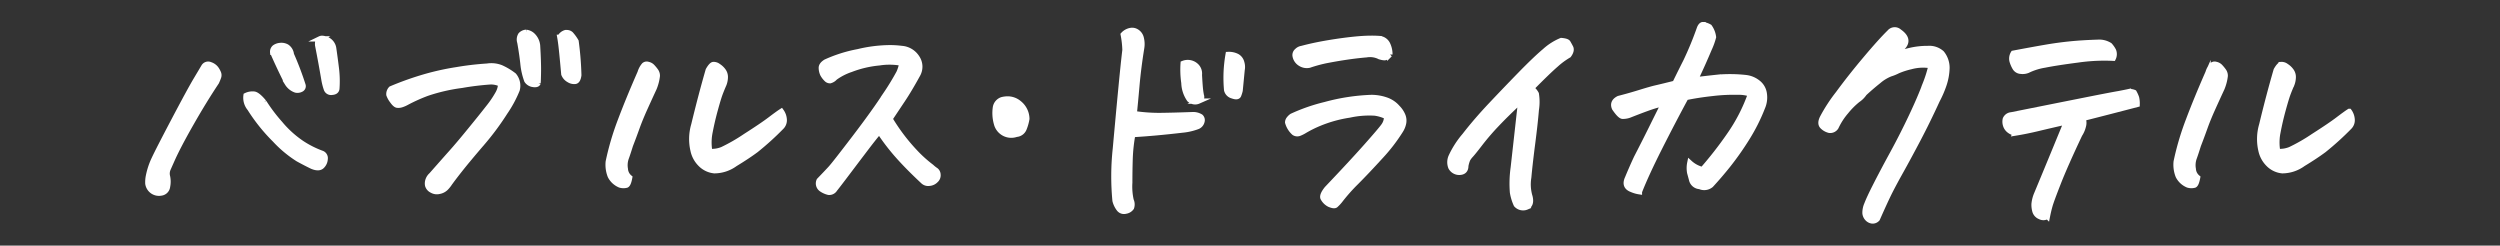 <svg id="レイヤー_1" data-name="レイヤー 1" xmlns="http://www.w3.org/2000/svg" viewBox="0 0 458 45"><rect x="0" y="0" width="458" height="45" fill="#333333" stroke="none"/><defs><style>.cls-1{fill:#fff;stroke:#fff;stroke-miterlimit:10;stroke-width:0.978px;}</style></defs><path class="cls-1" d="M37.341,12.213a.925.925,0,0,1,1.183-.364,2.158,2.158,0,0,1,1.049.729,3.875,3.875,0,0,1,.455.82,1.067,1.067,0,0,1,0,.751q-.137.387-.365.888-2.275,3.417-4.6,7.493T31.6,29.111q-.548,1.23-.82,1.845a2.2,2.2,0,0,0-.092,1.412,4.453,4.453,0,0,1,0,1.8,1.336,1.336,0,0,1-1.138,1.184,2.051,2.051,0,0,1-2.459-1.731,5.814,5.814,0,0,1,.137-1.5,13.147,13.147,0,0,1,1.024-3.028q.751-1.617,3.644-7.106t4.007-7.356Q37.021,12.761,37.341,12.213Zm11.022,6.514a30.036,30.036,0,0,0,2.96,3.917,18.951,18.951,0,0,0,3.941,3.575,17.755,17.755,0,0,0,3.757,1.89.953.953,0,0,1,.546,1.025,1.947,1.947,0,0,1-.591,1.3q-.547.548-1.777.046-1.047-.5-2.6-1.344a21.4,21.4,0,0,1-4.236-3.53,32.529,32.529,0,0,1-4.6-5.739,3.049,3.049,0,0,1-.684-2.368,2.712,2.712,0,0,1,1.5-.251Q47.225,17.36,48.363,18.727Zm4.282-3.462q-1.458-2.87-2.688-5.693a1.042,1.042,0,0,1,.342-.866,2.007,2.007,0,0,1,.979-.364,2.04,2.04,0,0,1,1.252.228,1.907,1.907,0,0,1,.843,1.412,55.672,55.672,0,0,1,2.142,5.647.629.629,0,0,1-.3.706,1.459,1.459,0,0,1-1.025.16A2.949,2.949,0,0,1,52.645,15.265ZM61.116,8.8q.273,1.869.5,3.735a19.122,19.122,0,0,1,.091,3.735c-.06.395-.357.608-.888.638a.9.9,0,0,1-1.024-.592,11.09,11.09,0,0,1-.41-1.549Q58.838,11.53,58.2,8.3q-.092-.91.41-1.184a.9.9,0,0,1,.41-.091,2.5,2.5,0,0,1,1,.273A2.107,2.107,0,0,1,61.116,8.8Z"/><path class="cls-1" d="M91.731,15.4a4.108,4.108,0,0,0-1.867-.41,49.891,49.891,0,0,0-5.238.637,33.012,33.012,0,0,0-6.353,1.458,30.856,30.856,0,0,0-3.758,1.685,5.344,5.344,0,0,1-.934.41,1.867,1.867,0,0,1-.8.091c-.244-.03-.539-.288-.888-.774a4.055,4.055,0,0,1-.638-1.139,1.389,1.389,0,0,1,.388-1.093,55.779,55.779,0,0,1,5.374-1.959,46.994,46.994,0,0,1,6.628-1.526,53.363,53.363,0,0,1,5.625-.66A4.851,4.851,0,0,1,91.8,12.4a11.582,11.582,0,0,1,2.346,1.411,2.923,2.923,0,0,1,.591,2.642,21.18,21.18,0,0,1-2.209,4.1A48.686,48.686,0,0,1,88.339,26.2q-2.347,2.732-3.645,4.349T82.4,33.53a5.5,5.5,0,0,1-.752.933,2.311,2.311,0,0,1-1.185.592,1.774,1.774,0,0,1-1.344-.2,1.436,1.436,0,0,1-.773-.911,1.877,1.877,0,0,1,.091-1,2.1,2.1,0,0,1,.592-.865q2.368-2.688,3.69-4.167T86.106,23.9q2.072-2.528,3.348-4.167a18.285,18.285,0,0,0,1.777-2.619A3.867,3.867,0,0,0,91.731,15.4Zm6.833-.183q-.136.366-.889.251a1.645,1.645,0,0,1-1.16-.706,12.294,12.294,0,0,1-.707-3.143Q95.6,9.755,95.239,7.75A1.6,1.6,0,0,1,95.4,6.384a1.524,1.524,0,0,1,.888-.456h.092a2.039,2.039,0,0,1,1.184.546,2.966,2.966,0,0,1,.911,1.868q.18,3.053.159,4.714T98.564,15.219ZM103.3,13.58q-.318-3.507-.455-4.737t-.274-2a1.7,1.7,0,0,1,1.048-.866h.228a1.089,1.089,0,0,1,.728.274,7.84,7.84,0,0,1,.957,1.321,57.9,57.9,0,0,1,.5,6.194q-.137,1.049-.637,1.139a1.775,1.775,0,0,1-1.162-.274A2.029,2.029,0,0,1,103.3,13.58Z"/><path class="cls-1" d="M115.356,32.528q-.228,1.229-.569,1.389a2.144,2.144,0,0,1-1.207-.023,3.5,3.5,0,0,1-1.776-1.64,5.652,5.652,0,0,1-.364-2.641,49.787,49.787,0,0,1,2.208-7.493q1.481-3.939,3.622-8.814A3.737,3.737,0,0,1,118,11.94a.731.731,0,0,1,.456-.182.908.908,0,0,1,.274.045,1.477,1.477,0,0,1,.8.456,7.2,7.2,0,0,1,.615.751,1.507,1.507,0,0,1,.273.889,8.408,8.408,0,0,1-.592,2.277q-.865,1.868-1.708,3.735T116.7,23.372q-.57,1.6-1.207,3.234-.5,1.6-.8,2.414a3.978,3.978,0,0,0-.136,1.936A2.206,2.206,0,0,0,115.356,32.528Zm17.262-17.081q-.363.82-.682,1.663t-.888,2.915q-.572,2.073-.957,4.076a9.556,9.556,0,0,0-.068,3.644,5,5,0,0,0,2.323-.364,32.5,32.5,0,0,0,4.235-2.437q3.1-1.981,4.51-3.052t2.049-1.48a2.856,2.856,0,0,1,.524,1.434,1.746,1.746,0,0,1-.478,1.39,52.206,52.206,0,0,1-4.669,4.235q-1.527,1.14-3.848,2.551a6.508,6.508,0,0,1-3.8,1.253,4.092,4.092,0,0,1-2.528-1.207,4.96,4.96,0,0,1-1.365-2.505,9.206,9.206,0,0,1,.135-4.692q.685-2.823,1.322-5.237t1.32-4.783q.548-.957.911-1.025a1.384,1.384,0,0,1,.935.3,3.3,3.3,0,0,1,.933.888,1.909,1.909,0,0,1,.341,1.185A3.792,3.792,0,0,1,132.618,15.447Z"/><path class="cls-1" d="M165.226,11.576a12.134,12.134,0,0,0-4.145-.068,19.369,19.369,0,0,0-5.17,1.207,10.872,10.872,0,0,0-2.937,1.5,1.868,1.868,0,0,1-.91.57.9.9,0,0,1-.662-.3,3.794,3.794,0,0,1-.661-.865,2.817,2.817,0,0,1-.272-1.184q0-.591.819-1.093a25.641,25.641,0,0,1,5.922-1.867,25.493,25.493,0,0,1,5.83-.729,16.574,16.574,0,0,1,2.141.136,3.627,3.627,0,0,1,2.8,1.663,2.941,2.941,0,0,1,.114,3.166q-1.5,2.731-2.687,4.508l-2.368,3.553a34.885,34.885,0,0,0,4.555,6.035,23.137,23.137,0,0,0,3.051,2.756,5.819,5.819,0,0,0,.8.637,1.022,1.022,0,0,1,.388.752,1.207,1.207,0,0,1-.409,1.071,1.77,1.77,0,0,1-1.139.546,1.349,1.349,0,0,1-1.185-.364q-2.641-2.46-4.532-4.578a39.507,39.507,0,0,1-3.484-4.532q-.91,1.049-2.5,3.143t-3.257,4.3q-1.663,2.21-2.39,3.12a1.185,1.185,0,0,1-1.139.57,3.8,3.8,0,0,1-1.321-.593,1.263,1.263,0,0,1-.41-1.571q1.41-1.458,2.118-2.232t4.373-5.58q3.664-4.8,5.715-7.97a46.337,46.337,0,0,0,2.414-3.963A7.6,7.6,0,0,0,165.226,11.576Z"/><path class="cls-1" d="M186.2,24.6a2.79,2.79,0,0,1-3.643-1.958,7.133,7.133,0,0,1-.183-3.007,1.811,1.811,0,0,1,1.185-1.366,4.311,4.311,0,0,1,1.047-.137,3.262,3.262,0,0,1,2.095.775,3.715,3.715,0,0,1,1.412,2.869,8.293,8.293,0,0,1-.5,1.776A1.631,1.631,0,0,1,186.2,24.6Z"/><path class="cls-1" d="M205.783,6.338a2.38,2.38,0,0,1,1.595-.775,1.714,1.714,0,0,1,.546.092,1.857,1.857,0,0,1,1.161,1.389,4.4,4.4,0,0,1,.068,1.708q-.591,3.643-.887,6.991t-.479,5.079a30.828,30.828,0,0,0,4.76.341q2.255-.023,6.035-.159a2.629,2.629,0,0,1,1.39.387.848.848,0,0,1,.226.866,1.332,1.332,0,0,1-.751.91,10.644,10.644,0,0,1-2.87.661q-5.053.592-9.062.82a30.1,30.1,0,0,0-.479,4.372q-.069,2.1-.068,4.418a11.473,11.473,0,0,0,.25,3.257,1.808,1.808,0,0,1,.068,1.343,1.562,1.562,0,0,1-1.047.638,1.141,1.141,0,0,1-1.254-.433,4.069,4.069,0,0,1-.705-1.48,47.145,47.145,0,0,1,.069-9.587q.522-5.808,1-10.795t.752-7.219A17.986,17.986,0,0,0,205.783,6.338Zm10.977,5.283a2.237,2.237,0,0,1,2.278.365,1.927,1.927,0,0,1,.683,1.731q.09,1.594.159,2.345a13.247,13.247,0,0,0,.205,1.435q.226.639-.523,1.025a1.508,1.508,0,0,1-1.664-.3,5.569,5.569,0,0,1-1-3.028A16.825,16.825,0,0,1,216.76,11.621ZM225,9.982a3.255,3.255,0,0,1,1.663.364,1.779,1.779,0,0,1,.819,1.116,2.743,2.743,0,0,1,.069,1.343l-.365,3.781a5.692,5.692,0,0,1-.273.865c-.121.3-.494.342-1.115.114a1.46,1.46,0,0,1-1.071-1.07,25.11,25.11,0,0,1-.091-3.052A25.568,25.568,0,0,1,225,9.982Z"/><path class="cls-1" d="M254.031,21.368a7,7,0,0,0-2.163-.66,16.938,16.938,0,0,0-4.646.364,23.615,23.615,0,0,0-5.511,1.526,21.055,21.055,0,0,0-2.893,1.457,6.325,6.325,0,0,1-.819.388,1.053,1.053,0,0,1-.911-.114,3.941,3.941,0,0,1-1.185-1.913,1.04,1.04,0,0,1,.25-.638,2.334,2.334,0,0,1,.525-.5,32.913,32.913,0,0,1,6.1-2.118,36.882,36.882,0,0,1,8.472-1.3,8.244,8.244,0,0,1,2.619.433,4.817,4.817,0,0,1,2.163,1.435A4.466,4.466,0,0,1,256.923,21a2.472,2.472,0,0,1,.228,1.458,3.88,3.88,0,0,1-.569,1.457,31.493,31.493,0,0,1-3.689,4.782q-2.369,2.6-4.4,4.646a32.8,32.8,0,0,0-3.029,3.416,7.372,7.372,0,0,1-.774.82q-.273.228-1.138-.136a2.693,2.693,0,0,1-1.185-1.185q-.183-.546.73-1.685,4.553-4.782,7.241-7.811t3.188-3.758A2.825,2.825,0,0,0,254.031,21.368Zm.593-11.386q-.5.364-.729.523c-.153.107-.533.068-1.139-.114a3.937,3.937,0,0,0-2.414-.364q-1.64.137-3.37.387t-3.553.593a25.443,25.443,0,0,0-3.553.933,2.161,2.161,0,0,1-1.639-.3,2.026,2.026,0,0,1-.956-1.389.964.964,0,0,1,.34-.911,1.529,1.529,0,0,1,.888-.456q2.187-.591,4.92-1.047t5.146-.684q1.5-.135,2.733-.136.729,0,1.367.046a1.83,1.83,0,0,1,1.525,1A4.2,4.2,0,0,1,254.624,9.982Z"/><path class="cls-1" d="M286.023,7.431q1.047.091,1.23.387c.121.2.279.486.478.865s.083.859-.341,1.435a13.906,13.906,0,0,0-2.324,1.708q-1.456,1.254-4.508,4.35a2.881,2.881,0,0,1,.887,1.025,9.236,9.236,0,0,1,0,2.915q-.2,2.436-.682,6.171t-.707,6.218a7.846,7.846,0,0,0,.228,3.529q.363,1.458-.593,1.891a1.672,1.672,0,0,1-1.913-.433,8.814,8.814,0,0,1-.683-2.232,20.667,20.667,0,0,1,.136-4.509q.685-6.1.981-8.791t.432-3.552q-2.552,2.368-4.35,4.258a44.6,44.6,0,0,0-3.074,3.553q-1.275,1.663-1.777,2.209a3.866,3.866,0,0,0-.569.774,5.612,5.612,0,0,0-.342,1.184q0,1.185-1.229,1.185a1.736,1.736,0,0,1-1.5-.911,2.569,2.569,0,0,1,.023-1.936,16.69,16.69,0,0,1,2.5-3.894q2.118-2.733,4.806-5.58t5.42-5.648q2.733-2.8,4.464-4.258A10.471,10.471,0,0,1,286.023,7.431Z"/><path class="cls-1" d="M309.579,29.84a5.239,5.239,0,0,0,2.322,1.23,70.319,70.319,0,0,0,4.9-6.286,31.314,31.314,0,0,0,3.894-7.561,6.8,6.8,0,0,0-2.391-.341,32.419,32.419,0,0,0-4.6.228q-2.709.3-4.849.751-2.416,4.466-4.852,9.292t-3.666,7.971a5.585,5.585,0,0,1-1.412-.41q-1.459-.547-.774-2.05.772-1.867,1.639-3.735,1.413-2.733,2.642-5.215t2.368-4.76a22.567,22.567,0,0,0-2.368.661Q301.29,20,298.738,21a3.5,3.5,0,0,1-1.5.3q-.5-.068-1.457-1.48-.5-1.139.774-1.777,1.957-.5,3.94-1.116t2.984-.842q1-.228,3.37-.82,1.047-2.141,2.026-4.076a61.2,61.2,0,0,0,2.483-6.035c.152-.365.334-.577.546-.638h.092a3.172,3.172,0,0,1,1.184.41,4.114,4.114,0,0,1,.728,1.867,12.683,12.683,0,0,1-.773,2.141q-1.186,2.825-2.551,5.693,2.277-.273,4.213-.478a26.568,26.568,0,0,1,4.987.068,4.336,4.336,0,0,1,2.278.934,3.058,3.058,0,0,1,1.161,2.095,4.562,4.562,0,0,1-.342,2.437,33.283,33.283,0,0,1-2.756,5.511,52.8,52.8,0,0,1-3.62,5.147q-1.458,1.822-3.052,3.553a1.942,1.942,0,0,1-2.05.273,1.619,1.619,0,0,1-1.458-1.093q-.228-.865-.386-1.435A4.71,4.71,0,0,1,309.579,29.84Z"/><path class="cls-1" d="M333.905,21.505a29.468,29.468,0,0,1,2.825-4.327q2.275-3.1,5.056-6.4t4.372-4.851a1.224,1.224,0,0,1,1.777-.137q2.413,1.686,0,3.416l-1,.865q1.593-.5,3.074-.842a14.026,14.026,0,0,1,3.166-.342,3.424,3.424,0,0,1,2.55.843,4.243,4.243,0,0,1,.956,2.71,10.446,10.446,0,0,1-.546,3.074,19.088,19.088,0,0,1-1.23,2.847q-1.776,3.873-3.552,7.242t-3.28,6.058q-1.5,2.688-2.3,4.372t-1.844,4.054a1.119,1.119,0,0,1-.957.387,1.42,1.42,0,0,1-.865-.455,1.641,1.641,0,0,1-.434-.957,3.885,3.885,0,0,1,.342-1.662q.41-1.094,1.663-3.553t3.052-5.761q1.8-3.3,3.438-6.764t2.551-5.944a22.827,22.827,0,0,0,1.048-3.348,8.6,8.6,0,0,0-3.713.182,13.828,13.828,0,0,0-2.391.775,8.093,8.093,0,0,1-1.344.546,7.692,7.692,0,0,0-2.164,1.321q-1.32,1.049-2.6,2.232a4.43,4.43,0,0,1-1.207,1.207,14.063,14.063,0,0,0-2.141,2.141,12.393,12.393,0,0,0-1.845,2.846,1.247,1.247,0,0,1-1.229.592,2.643,2.643,0,0,1-1.231-.683Q333.314,22.644,333.905,21.505Z"/><path class="cls-1" d="M381.594,21.687a2.156,2.156,0,0,1,.068,1.435A4.754,4.754,0,0,1,381,24.648q-2.687,5.694-3.939,8.9t-1.5,4.077c-.167.576-.328,1.244-.478,2a1.287,1.287,0,0,1-1.344.068,1.551,1.551,0,0,1-.933-1,4.333,4.333,0,0,1-.16-1.321,6.142,6.142,0,0,1,.478-1.845q1.914-4.6,3.3-7.97t2.162-5.238q-3.006.683-5.191,1.207t-4.145.842a2.165,2.165,0,0,1-1.07-.409,1.9,1.9,0,0,1-.73-.957,2.111,2.111,0,0,1-.068-1.184,1.294,1.294,0,0,1,1.093-.774q7.971-1.595,13.118-2.62t6.512-1.252q1.413-.273,1.823-.364a1.959,1.959,0,0,1,1.048.136,5.915,5.915,0,0,1,.432.956,4.664,4.664,0,0,1,.114,1.23Q386.283,20.5,381.594,21.687ZM368.841,9.754q3.369-.637,5.738-1.048t4.6-.637q2.23-.228,5.1-.319a3.64,3.64,0,0,1,2.232.546,4.756,4.756,0,0,1,.683.98,1.714,1.714,0,0,1-.046,1.389,34.05,34.05,0,0,0-6.536.319q-3.849.5-6.011.933a11.091,11.091,0,0,0-3.121.98,2.477,2.477,0,0,1-1.252.159,1.318,1.318,0,0,1-1.093-.66,5.412,5.412,0,0,1-.525-1.23A1.877,1.877,0,0,1,368.841,9.754Z"/><path class="cls-1" d="M402.6,32.528c-.153.819-.342,1.282-.571,1.389a2.143,2.143,0,0,1-1.207-.023,3.5,3.5,0,0,1-1.775-1.64,5.651,5.651,0,0,1-.365-2.641,49.913,49.913,0,0,1,2.209-7.493q1.479-3.939,3.621-8.814a3.722,3.722,0,0,1,.728-1.366.733.733,0,0,1,.455-.182.893.893,0,0,1,.274.045,1.476,1.476,0,0,1,.8.456,7.071,7.071,0,0,1,.615.751,1.514,1.514,0,0,1,.273.889,8.445,8.445,0,0,1-.592,2.277q-.867,1.868-1.709,3.735t-1.412,3.461q-.569,1.6-1.205,3.234-.5,1.6-.8,2.414a3.978,3.978,0,0,0-.135,1.936A2.2,2.2,0,0,0,402.6,32.528Zm17.261-17.081c-.244.547-.47,1.1-.683,1.663s-.508,1.533-.889,2.915-.7,2.74-.955,4.076a9.516,9.516,0,0,0-.068,3.644,5,5,0,0,0,2.322-.364,32.7,32.7,0,0,0,4.236-2.437q3.1-1.981,4.508-3.052t2.051-1.48a2.846,2.846,0,0,1,.523,1.434,1.746,1.746,0,0,1-.478,1.39,52.661,52.661,0,0,1-4.668,4.235q-1.527,1.14-3.85,2.551a6.506,6.506,0,0,1-3.8,1.253,4.087,4.087,0,0,1-2.527-1.207,4.971,4.971,0,0,1-1.367-2.505,9.242,9.242,0,0,1,.137-4.692q.682-2.823,1.32-5.237T417,12.851q.544-.957.91-1.025a1.379,1.379,0,0,1,.934.3,3.291,3.291,0,0,1,.934.888,1.909,1.909,0,0,1,.341,1.185A3.842,3.842,0,0,1,419.864,15.447Z"/></svg>